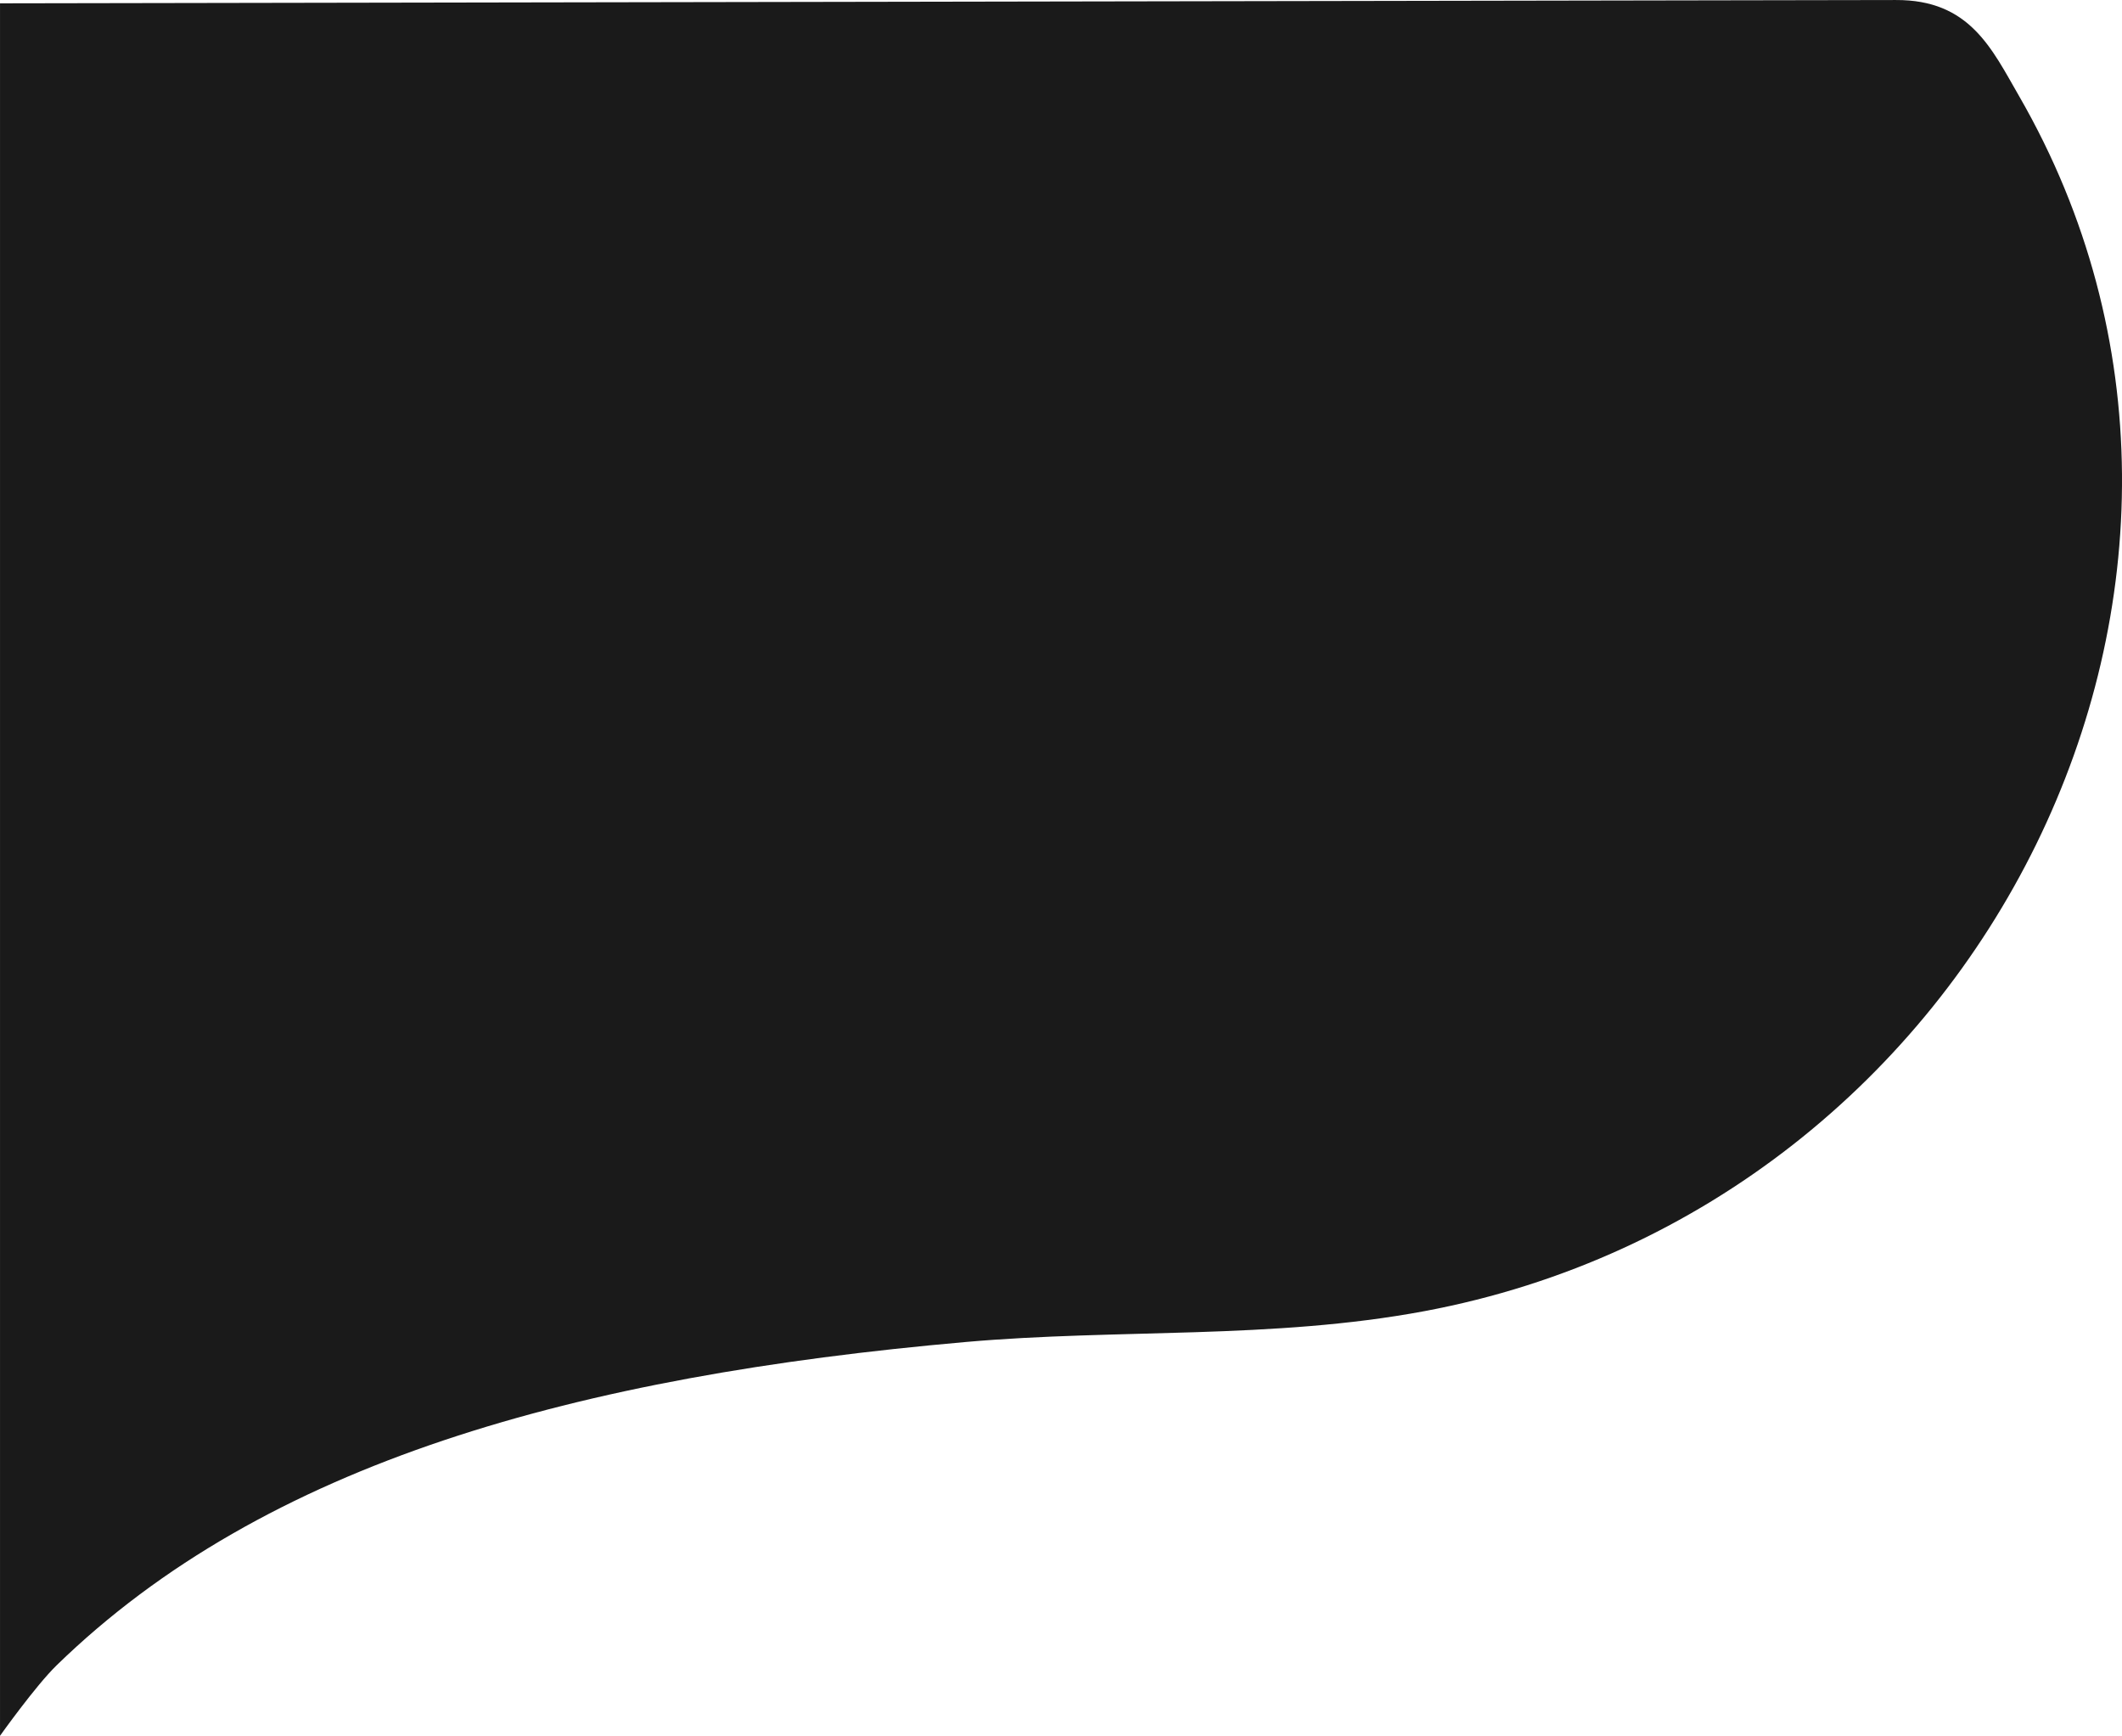<svg id="wave" xmlns="http://www.w3.org/2000/svg" xmlns:xlink="http://www.w3.org/1999/xlink" width="427.198" height="349.402" viewBox="0 0 427.198 349.402">
  <defs>
    <clipPath id="clip-path">
      <rect id="Rechteck_566" data-name="Rechteck 566" width="349.402" height="427.198" fill="#1a1a1a"/>
    </clipPath>
  </defs>
  <g id="Gruppe_270" data-name="Gruppe 270" transform="translate(0 349.402) rotate(-90)">
    <g id="Gruppe_256" data-name="Gruppe 256" clip-path="url(#clip-path)">
      <path id="Pfad_497" data-name="Pfad 497" d="M14.175,11.382C10.024,7.128,0,0,0,0H348.735l.666,381.631c.083,14.92-9.775,19.326-19.4,24.881C233.408,462.184,106.666,399.851,85.486,286.8c-5.742-30.682-3.51-61.672-6.217-92.393C72.391,116.238,55.068,53.4,14.175,11.382" transform="translate(-0.004 0.004)" fill="#1a1a1a"/>
    </g>
  </g>
</svg>
